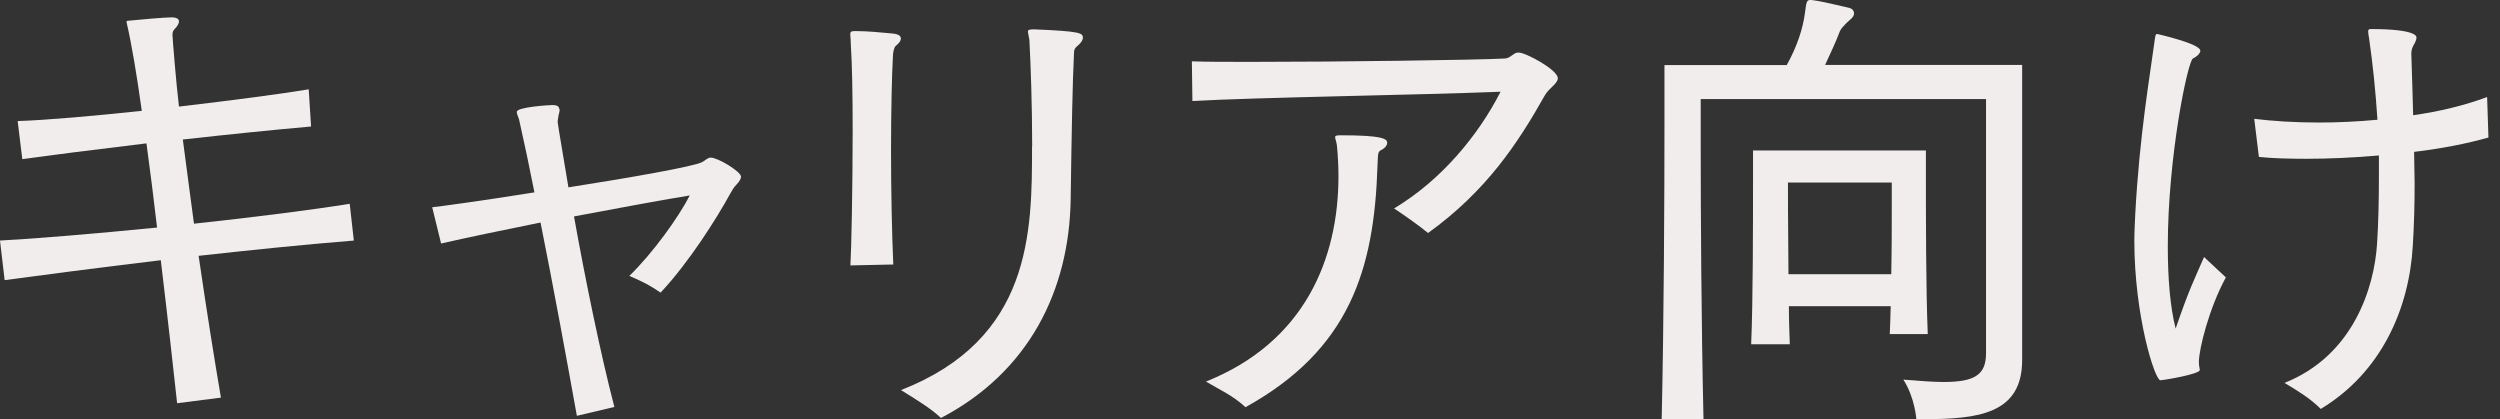 <svg width="167" height="28" viewBox="0 0 167 28" fill="none" xmlns="http://www.w3.org/2000/svg">
<rect x="0" y="0" width="167" height="28" fill="#333333" stroke="none"/>
<path d="M11.832 26.943C11.61 24.894 11.211 21.293 10.741 17.382C6.395 17.905 2.608 18.402 0.31 18.712L0 16.069C2.359 15.945 6.368 15.608 10.492 15.2C10.271 13.302 10.031 11.377 9.783 9.577C6.368 9.985 3.264 10.384 1.49 10.632L1.18 8.087C3.104 8.025 6.208 7.75 9.472 7.404C9.135 4.983 8.789 2.934 8.479 1.595C8.479 1.533 8.452 1.506 8.452 1.471C8.452 1.408 8.479 1.382 8.603 1.382C9.224 1.32 10.962 1.16 11.459 1.16C11.832 1.16 11.956 1.284 11.956 1.435C11.956 1.559 11.858 1.746 11.672 1.932C11.548 2.056 11.521 2.18 11.521 2.34C11.521 2.499 11.769 5.604 11.956 7.12C15.432 6.712 18.758 6.278 20.621 5.967L20.78 8.451C18.262 8.672 15.22 8.983 12.213 9.32C12.435 11.094 12.71 13.018 12.958 14.943C16.993 14.508 20.905 14.012 23.361 13.613L23.636 16.069C20.222 16.344 16.621 16.717 13.268 17.089C13.8 20.752 14.359 24.229 14.758 26.561L11.84 26.934L11.832 26.943Z" fill="#F0EDEC"/>
<path d="M38.53 27.752C37.82 23.805 36.977 19.211 36.108 14.865C33.625 15.361 31.266 15.858 29.465 16.266L28.871 13.845C29.181 13.818 32.224 13.41 35.7 12.851C35.363 11.14 35.017 9.499 34.672 7.973C34.609 7.787 34.521 7.601 34.521 7.477C34.521 7.14 36.756 7.016 36.915 7.016C37.199 7.016 37.323 7.104 37.35 7.237C37.35 7.273 37.386 7.299 37.386 7.326C37.386 7.477 37.288 7.734 37.288 7.858C37.288 7.92 37.252 8.009 37.252 8.107C37.252 8.204 37.252 8.266 37.971 12.514C42.193 11.858 46.352 11.113 46.884 10.838C47.133 10.714 47.257 10.528 47.479 10.528C47.949 10.528 49.501 11.459 49.501 11.805C49.501 11.929 49.403 12.115 49.19 12.337C49.004 12.523 48.915 12.71 48.782 12.931C47.913 14.519 46.051 17.499 44.126 19.548C43.47 19.087 42.911 18.803 42.042 18.43C43.629 16.878 45.306 14.546 46.077 13.056C43.78 13.428 41.048 13.96 38.343 14.457C39.088 18.616 40.117 23.645 41.04 27.184L38.53 27.778V27.752Z" fill="#F0EDEC"/>
<path d="M56.807 17.73C56.869 16.773 56.958 12.542 56.958 8.693C56.958 6.396 56.922 4.223 56.833 2.945C56.833 2.635 56.798 2.413 56.798 2.298C56.798 2.112 56.86 2.076 57.135 2.076C58.004 2.076 58.785 2.165 59.494 2.227C60.017 2.262 60.177 2.387 60.177 2.573C60.177 2.759 59.991 2.945 59.831 3.07C59.707 3.194 59.645 3.531 59.645 3.815C59.583 4.843 59.521 7.353 59.521 10.059C59.521 12.764 59.583 15.708 59.672 17.668L56.789 17.73H56.807ZM68.949 9.784C68.949 6.99 68.851 4.347 68.763 2.67C68.727 2.396 68.665 2.2 68.665 2.112C68.665 1.988 68.763 1.961 69.073 1.961C72.177 2.085 72.337 2.209 72.337 2.52C72.337 2.679 72.213 2.866 71.991 3.052C71.805 3.203 71.743 3.3 71.743 3.549C71.645 5.473 71.583 8.888 71.521 13.331C71.423 19.416 68.727 24.852 62.856 27.921C62.173 27.265 61.179 26.679 60.186 26.058C68.913 22.644 68.94 15.531 68.94 9.792L68.949 9.784Z" fill="#F0EDEC"/>
<path d="M79.626 4.097C80.584 4.133 81.985 4.133 83.6 4.133C89.559 4.133 98.562 4.008 100.46 3.911C100.77 3.911 100.894 3.76 101.143 3.6C101.231 3.538 101.329 3.512 101.453 3.512C101.923 3.512 104.061 4.665 104.061 5.223C104.061 5.596 103.466 5.88 103.191 6.376C101.391 9.569 99.307 12.745 95.395 15.565C94.713 15.006 93.905 14.447 93.125 13.924C96.291 12.026 98.748 9.046 100.238 6.128C94.713 6.35 83.972 6.501 79.653 6.749L79.617 4.106L79.626 4.097ZM89.409 11.769C89.409 11.086 89.373 10.438 89.311 9.756C89.276 9.445 89.187 9.286 89.187 9.161C89.187 9.073 89.249 9.037 89.559 9.037C92.291 9.037 92.664 9.259 92.664 9.534C92.664 9.72 92.513 9.906 92.203 10.057C92.016 10.181 92.052 10.43 92.016 11.086C91.795 18.013 90.154 23.352 83.2 27.201C82.358 26.421 81.498 26.048 80.557 25.489C87.174 22.846 89.409 17.259 89.409 11.769Z" fill="#F0EDEC"/>
<path d="M128.011 28C128.011 28 127.922 26.572 127.142 25.357C128.224 25.446 129.129 25.517 129.838 25.517C131.984 25.517 132.667 24.985 132.667 23.592V6.616H113.608V9.942C113.608 14.075 113.643 21.339 113.794 28.009H111C111.151 21.366 111.186 13.047 111.186 8.293V4.346H119.355C120.064 3.069 120.437 1.889 120.57 0.869C120.659 0.248 120.659 0 120.907 0H121.004C121.749 0.089 122.831 0.373 123.514 0.523C123.763 0.585 123.851 0.745 123.851 0.896C123.851 1.02 123.789 1.144 123.603 1.304C123.417 1.455 123.257 1.614 123.133 1.765C123.009 1.889 122.911 2.04 122.849 2.226C122.601 2.882 122.255 3.592 121.918 4.337H135.08V24.053C135.08 27.628 132.188 28 128.525 28H127.993H128.011ZM126.237 22.315C126.273 21.721 126.273 21.1 126.299 20.452H119.497C119.497 21.357 119.532 22.253 119.559 22.998H116.978C117.102 20.142 117.102 14.767 117.102 11.911V10.049H128.65V11.761C128.65 14.306 128.65 19.273 128.774 22.315H126.228H126.237ZM126.361 12.195H119.435C119.435 12.195 119.435 15.149 119.47 18.315H126.335C126.37 16.727 126.37 15.175 126.37 14.058V12.195H126.361Z" fill="#F0EDEC"/>
<path d="M148.685 18.536C147.568 20.584 146.885 23.316 146.885 24.185C146.885 24.46 146.947 24.62 146.947 24.718C146.947 24.992 144.525 25.4 144.313 25.4C143.94 25.4 142.574 21.081 142.574 16.088C142.574 15.493 142.61 14.873 142.636 14.287C142.92 9.01 143.63 4.975 143.913 2.828C143.976 2.394 143.976 2.27 144.1 2.27C144.1 2.27 146.982 2.917 146.982 3.387C146.982 3.573 146.734 3.795 146.486 3.91C146.14 4.097 144.809 10.465 144.809 16.451C144.809 18.562 144.96 20.487 145.333 21.95C146.237 19.307 146.574 18.686 147.231 17.17L148.694 18.536H148.685ZM166.228 9.188C164.774 9.596 163.062 9.933 161.262 10.145C161.262 10.828 161.297 11.547 161.297 12.23C161.297 13.631 161.262 15.023 161.173 16.451C160.925 20.611 159.089 24.868 155.027 27.316C154.308 26.598 153.439 26.074 152.605 25.578C157.2 23.751 158.601 19.21 158.787 16.292C158.876 14.926 158.911 13.4 158.911 11.848V10.385C157.208 10.536 155.523 10.607 154.033 10.607C152.818 10.607 151.736 10.571 150.894 10.482L150.583 7.937C151.798 8.088 153.279 8.185 154.929 8.185C156.171 8.185 157.474 8.123 158.814 7.999C158.69 6.101 158.503 4.274 158.255 2.562C158.219 2.341 158.193 2.216 158.193 2.092C158.193 1.968 158.255 1.941 158.379 1.941C161.421 1.941 161.421 2.438 161.421 2.5C161.421 2.589 161.386 2.722 161.324 2.846C161.173 3.094 161.075 3.307 161.075 3.564C161.111 4.93 161.173 6.332 161.199 7.697C162.938 7.449 164.614 7.05 166.14 6.482L166.228 9.188Z" fill="#F0EDEC"/>
</svg>
